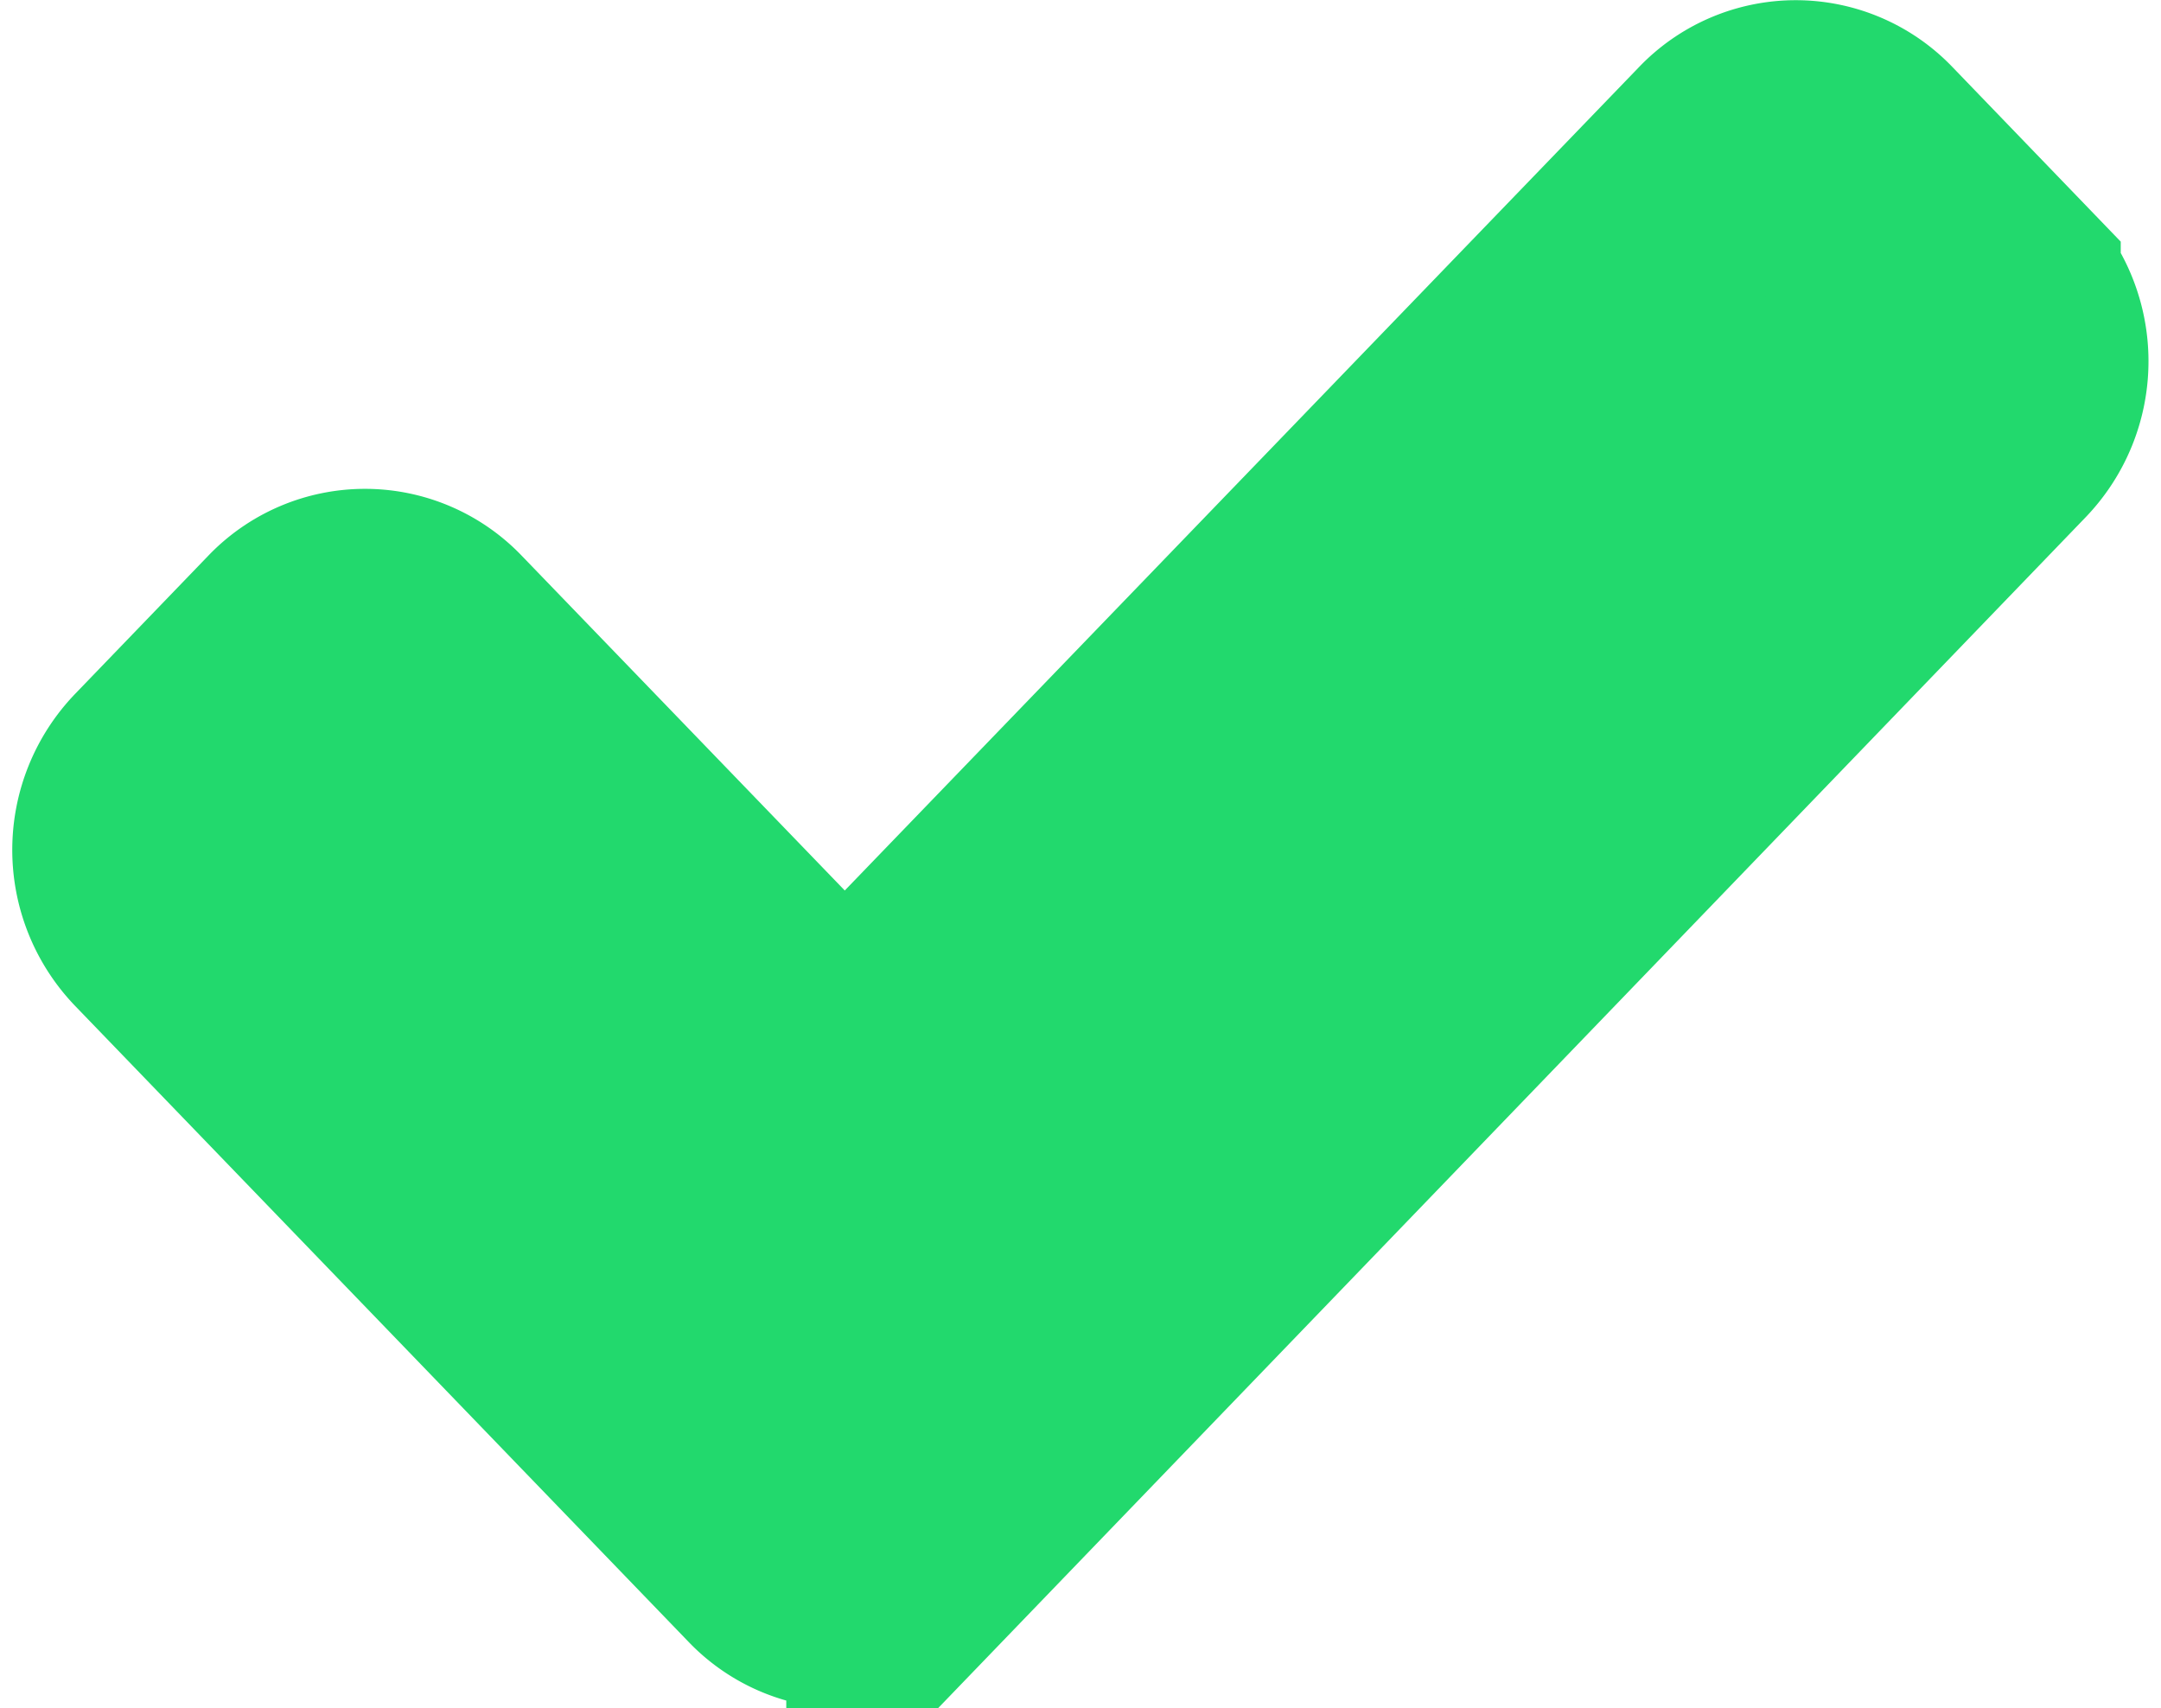 <svg xmlns="http://www.w3.org/2000/svg" width="8.641" height="6.83" viewBox="0 0 8.641 6.83">
  <path id="Icon_awesome-check" data-name="Icon awesome-check" d="M2.561,10.293.11,7.752a.4.4,0,0,1,0-.553l.533-.553a.368.368,0,0,1,.533,0L2.828,8.358,6.364,4.692a.368.368,0,0,1,.533,0l.533.553a.4.4,0,0,1,0,.553l-4.336,4.5A.368.368,0,0,1,2.561,10.293Z" transform="translate(0.55 -4.077)" fill="#22d96d" stroke="#22d96d" stroke-width="1"/>
</svg>
